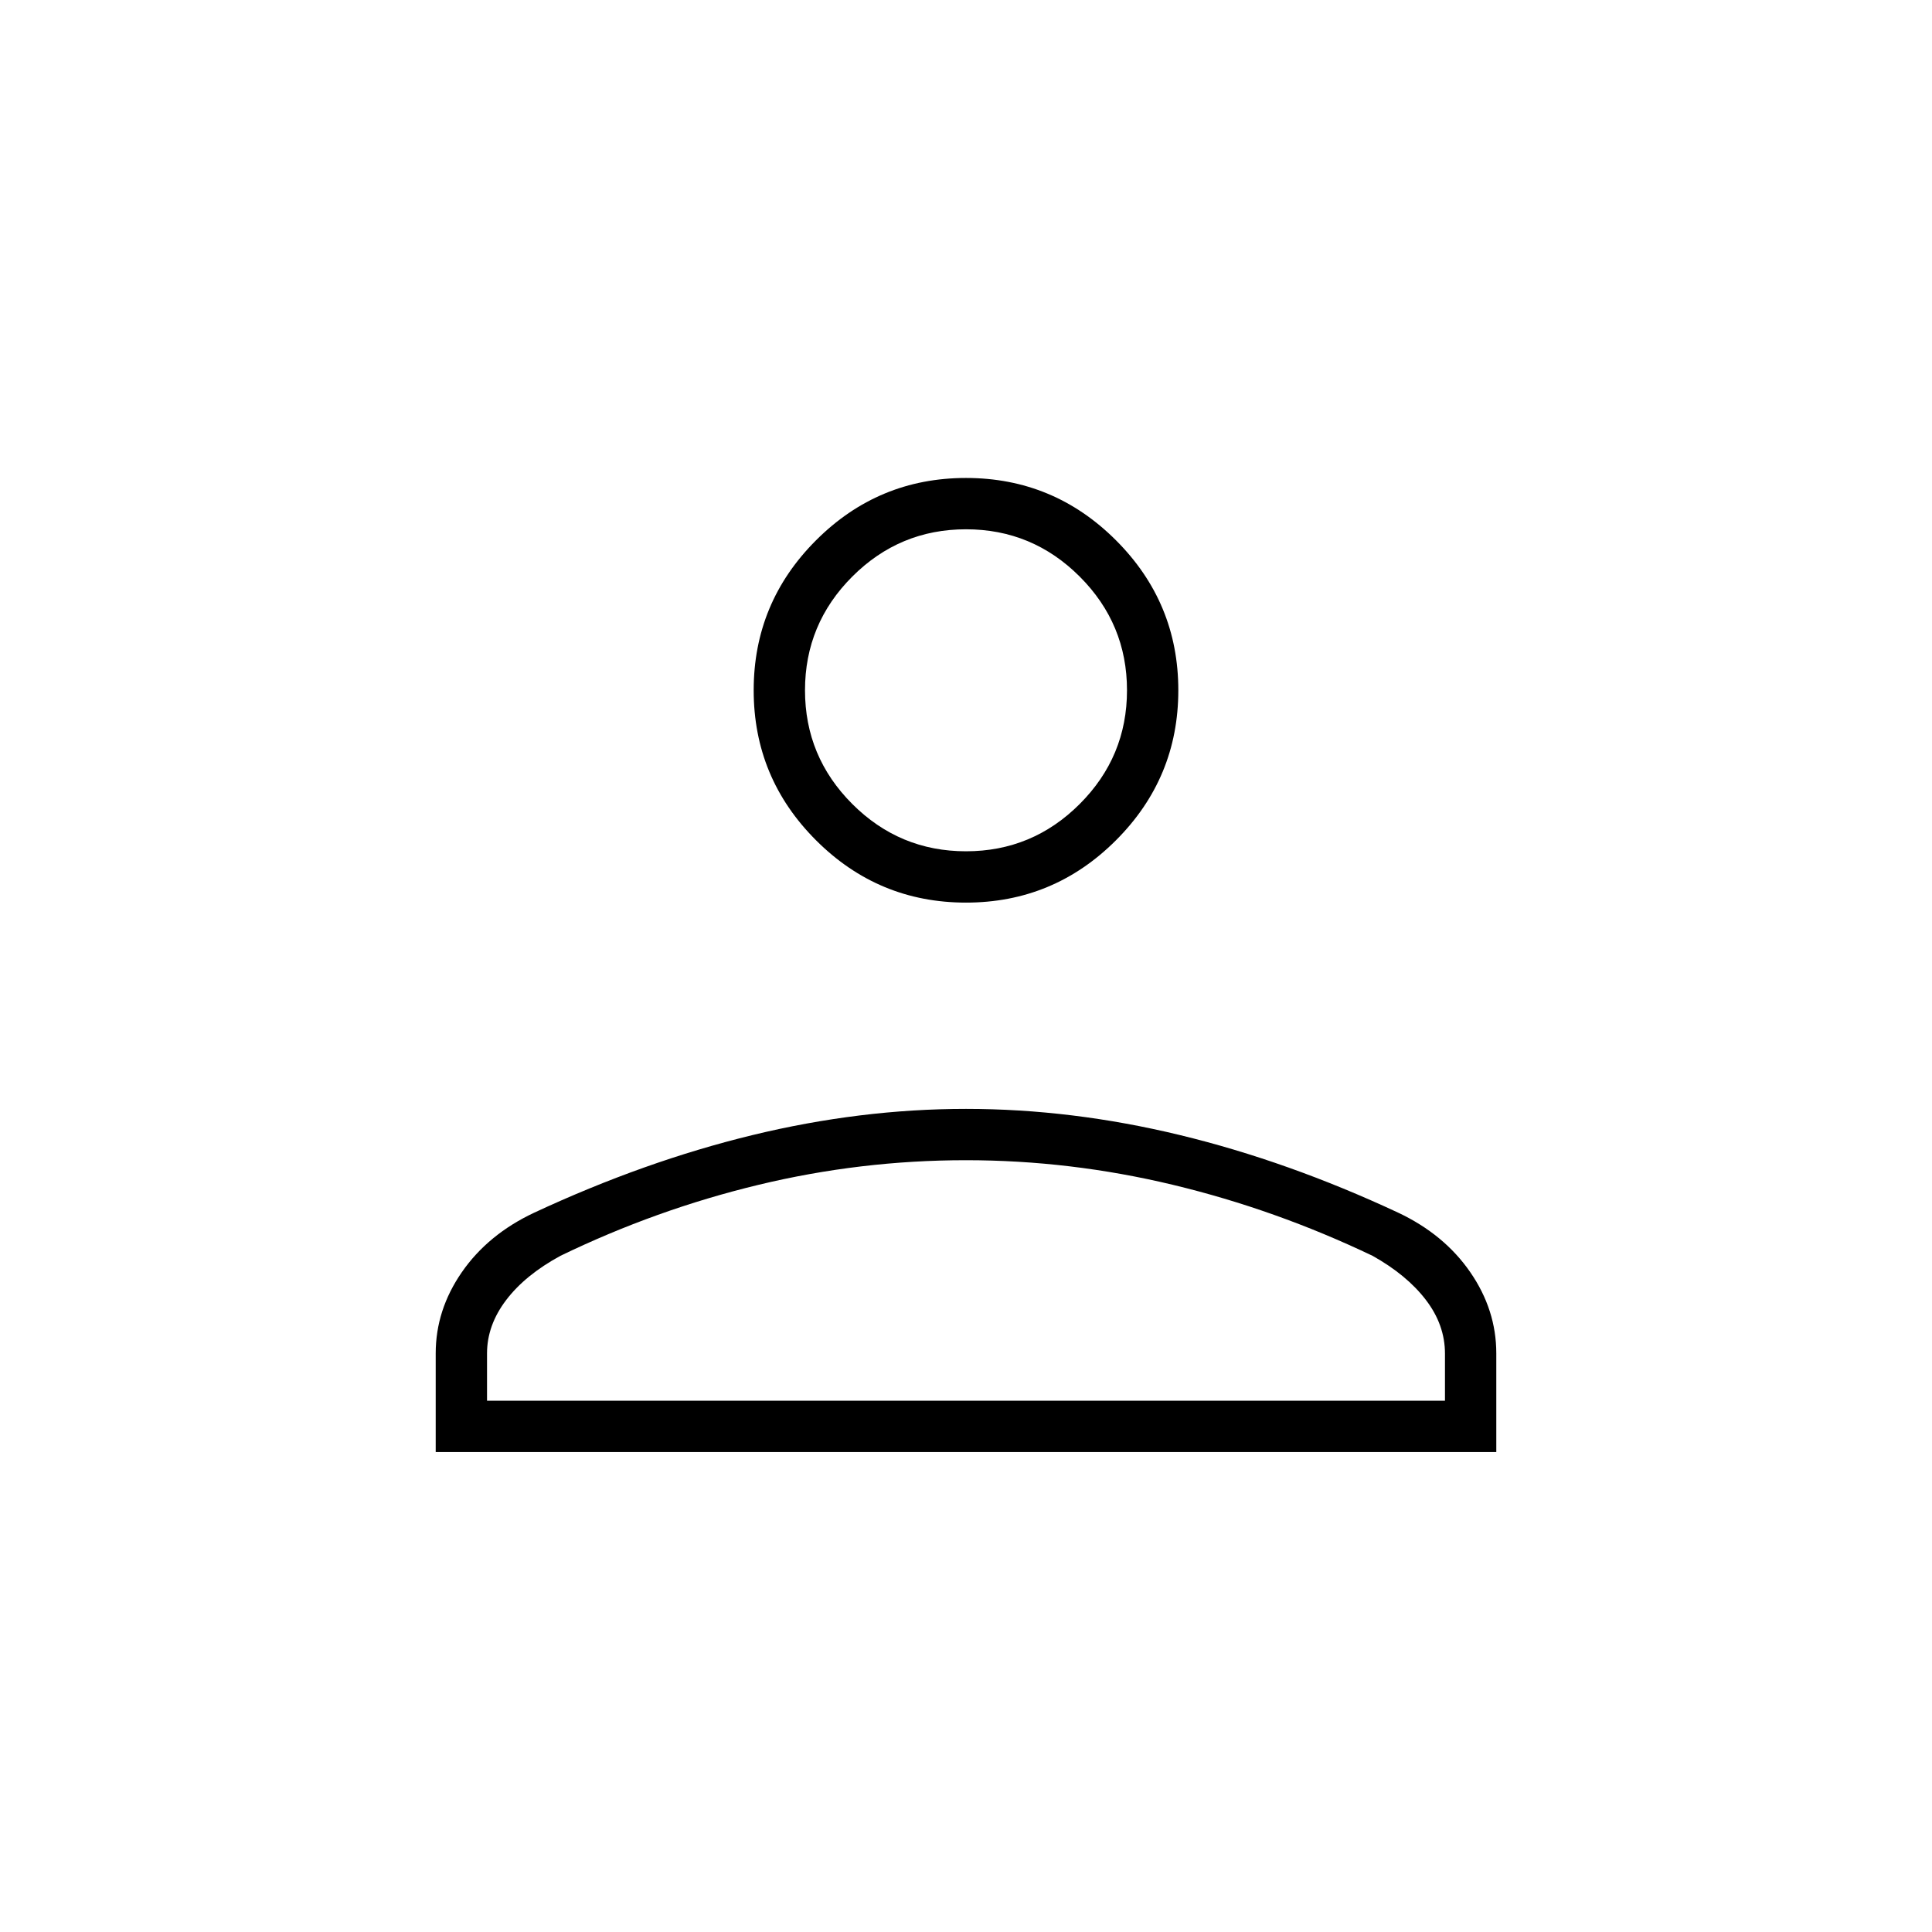 <svg xmlns="http://www.w3.org/2000/svg" height="24" viewBox="0 -960 960 960" width="24"><path d="M480-511.5q-43.55 0-74.525-30.975Q374.5-573.45 374.5-617q0-43.55 30.975-74.525Q436.45-722.5 480-722.5q43.55 0 74.525 30.975Q585.5-660.55 585.5-617q0 43.55-30.975 74.525Q523.55-511.5 480-511.5Zm-263.5 273v-49q0-21.607 12.991-40.366t35.913-29.538q54.832-25.542 108.464-38.569Q427.5-409 480.015-409q52.516 0 106.25 13Q640-383 694.716-357.445q22.867 10.784 35.826 29.554Q743.5-309.12 743.5-287.5v49h-527ZM242-264h476v-23.372q0-14.318-9.5-26.723T682-336q-48.13-23-99.132-35.25-51.003-12.25-102.933-12.25-52.279 0-103.107 12.25Q326-359 278.5-336q-17.5 9.5-27 22t-9.5 26.5v23.5Zm238-273q33 0 56.5-23.5T560-617q0-33-23.5-56.5T480-697q-33 0-56.5 23.5T400-617q0 33 23.5 56.5T480-537Zm0-80Zm0 353Z"/></svg>